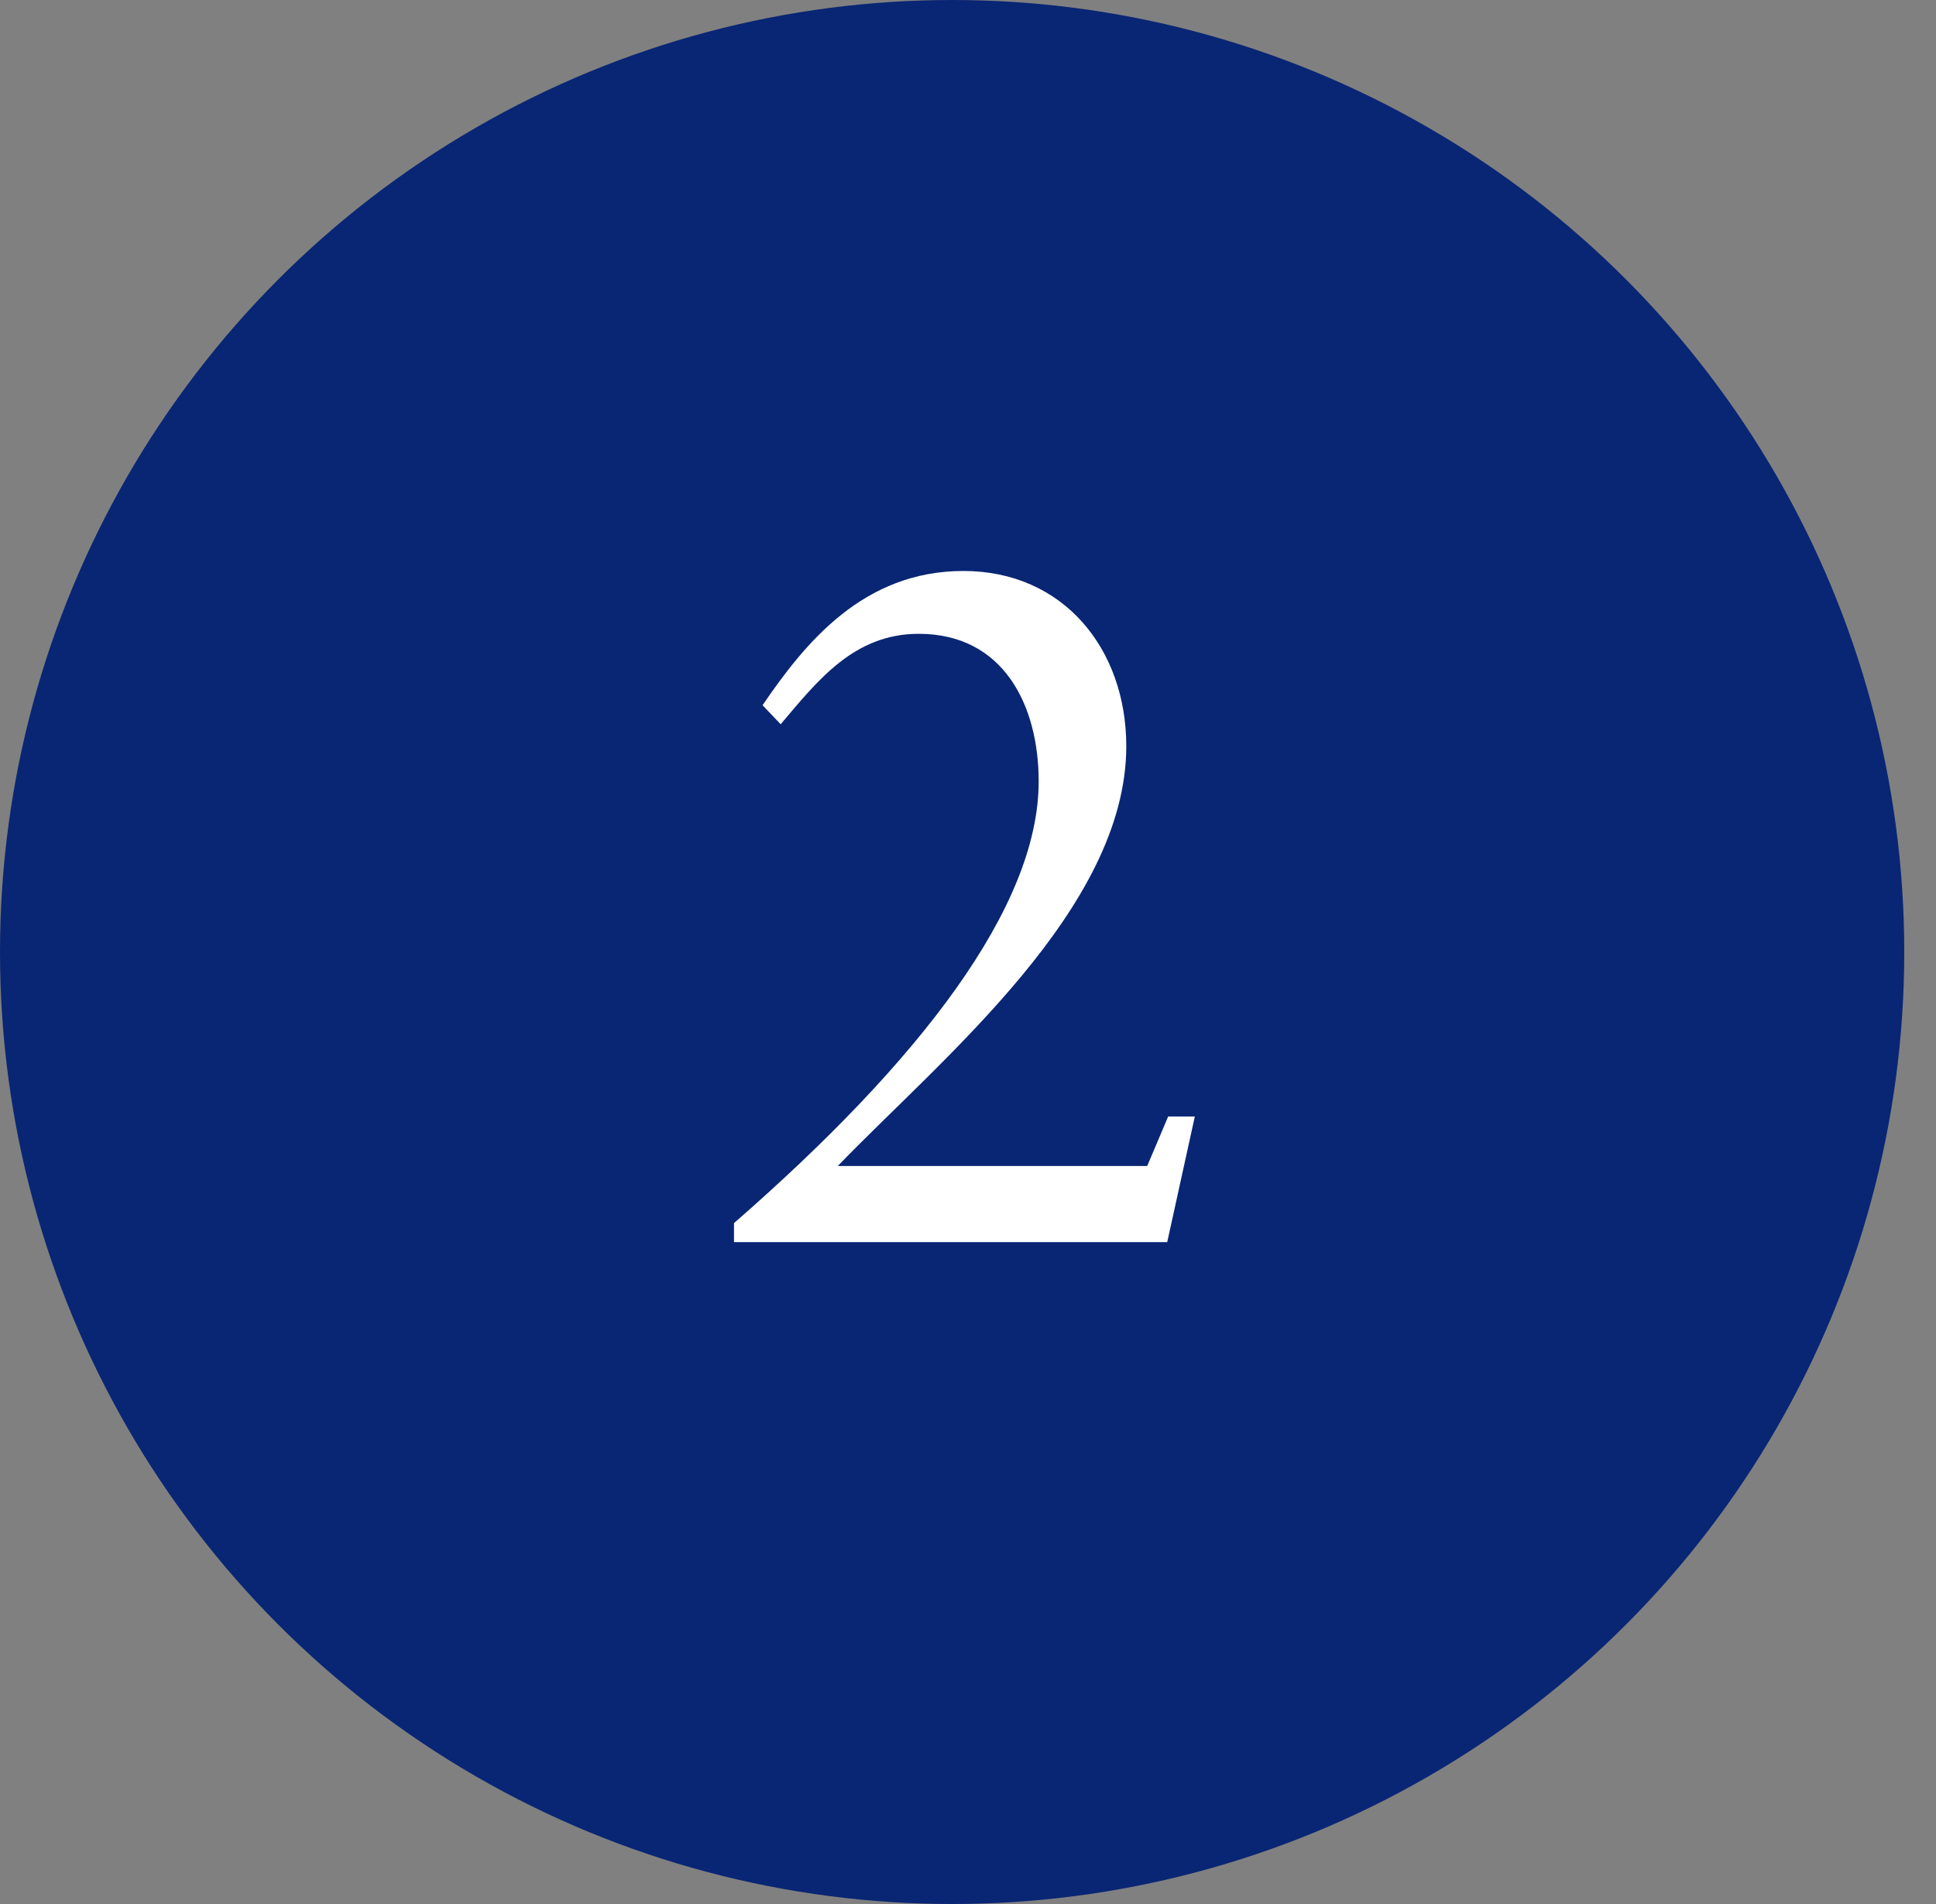 <?xml version="1.0" encoding="UTF-8"?>
<svg width="61px" height="60px" viewBox="0 0 61 60" version="1.1" xmlns="http://www.w3.org/2000/svg" xmlns:xlink="http://www.w3.org/1999/xlink">
    <rect x="0" y="0" width="61" height="60" fill="#808080" stroke="none"/>
    <title>Group 2 Copy 3</title>
    <g id="Page-1" stroke="none" stroke-width="1" fill="none" fill-rule="evenodd">
        <g id="בית-קבוע-_5" transform="translate(-800, -1961)">
            <g id="Group-2-Copy-3" transform="translate(800, 1961)">
                <circle id="Oval-Copy-3" fill="#092674" cx="30" cy="30" r="30"></circle>
                <path d="M36.777,39.143 L37.647,35.183 L36.807,35.183 L36.147,36.743 L26.397,36.743 C29.667,33.353 35.487,28.643 35.487,23.513 C35.487,20.453 33.507,17.993 30.357,17.993 C27.207,17.993 25.377,20.243 24.027,22.223 L24.597,22.823 C25.767,21.443 26.907,19.973 28.947,19.973 C31.617,19.973 32.727,22.223 32.727,24.623 C32.727,28.583 28.977,33.443 23.127,38.543 L23.127,39.143 L36.777,39.143 Z" id="2" fill="#FFFFFF" fill-rule="nonzero"></path>
            </g>
        </g>
    </g>
</svg>